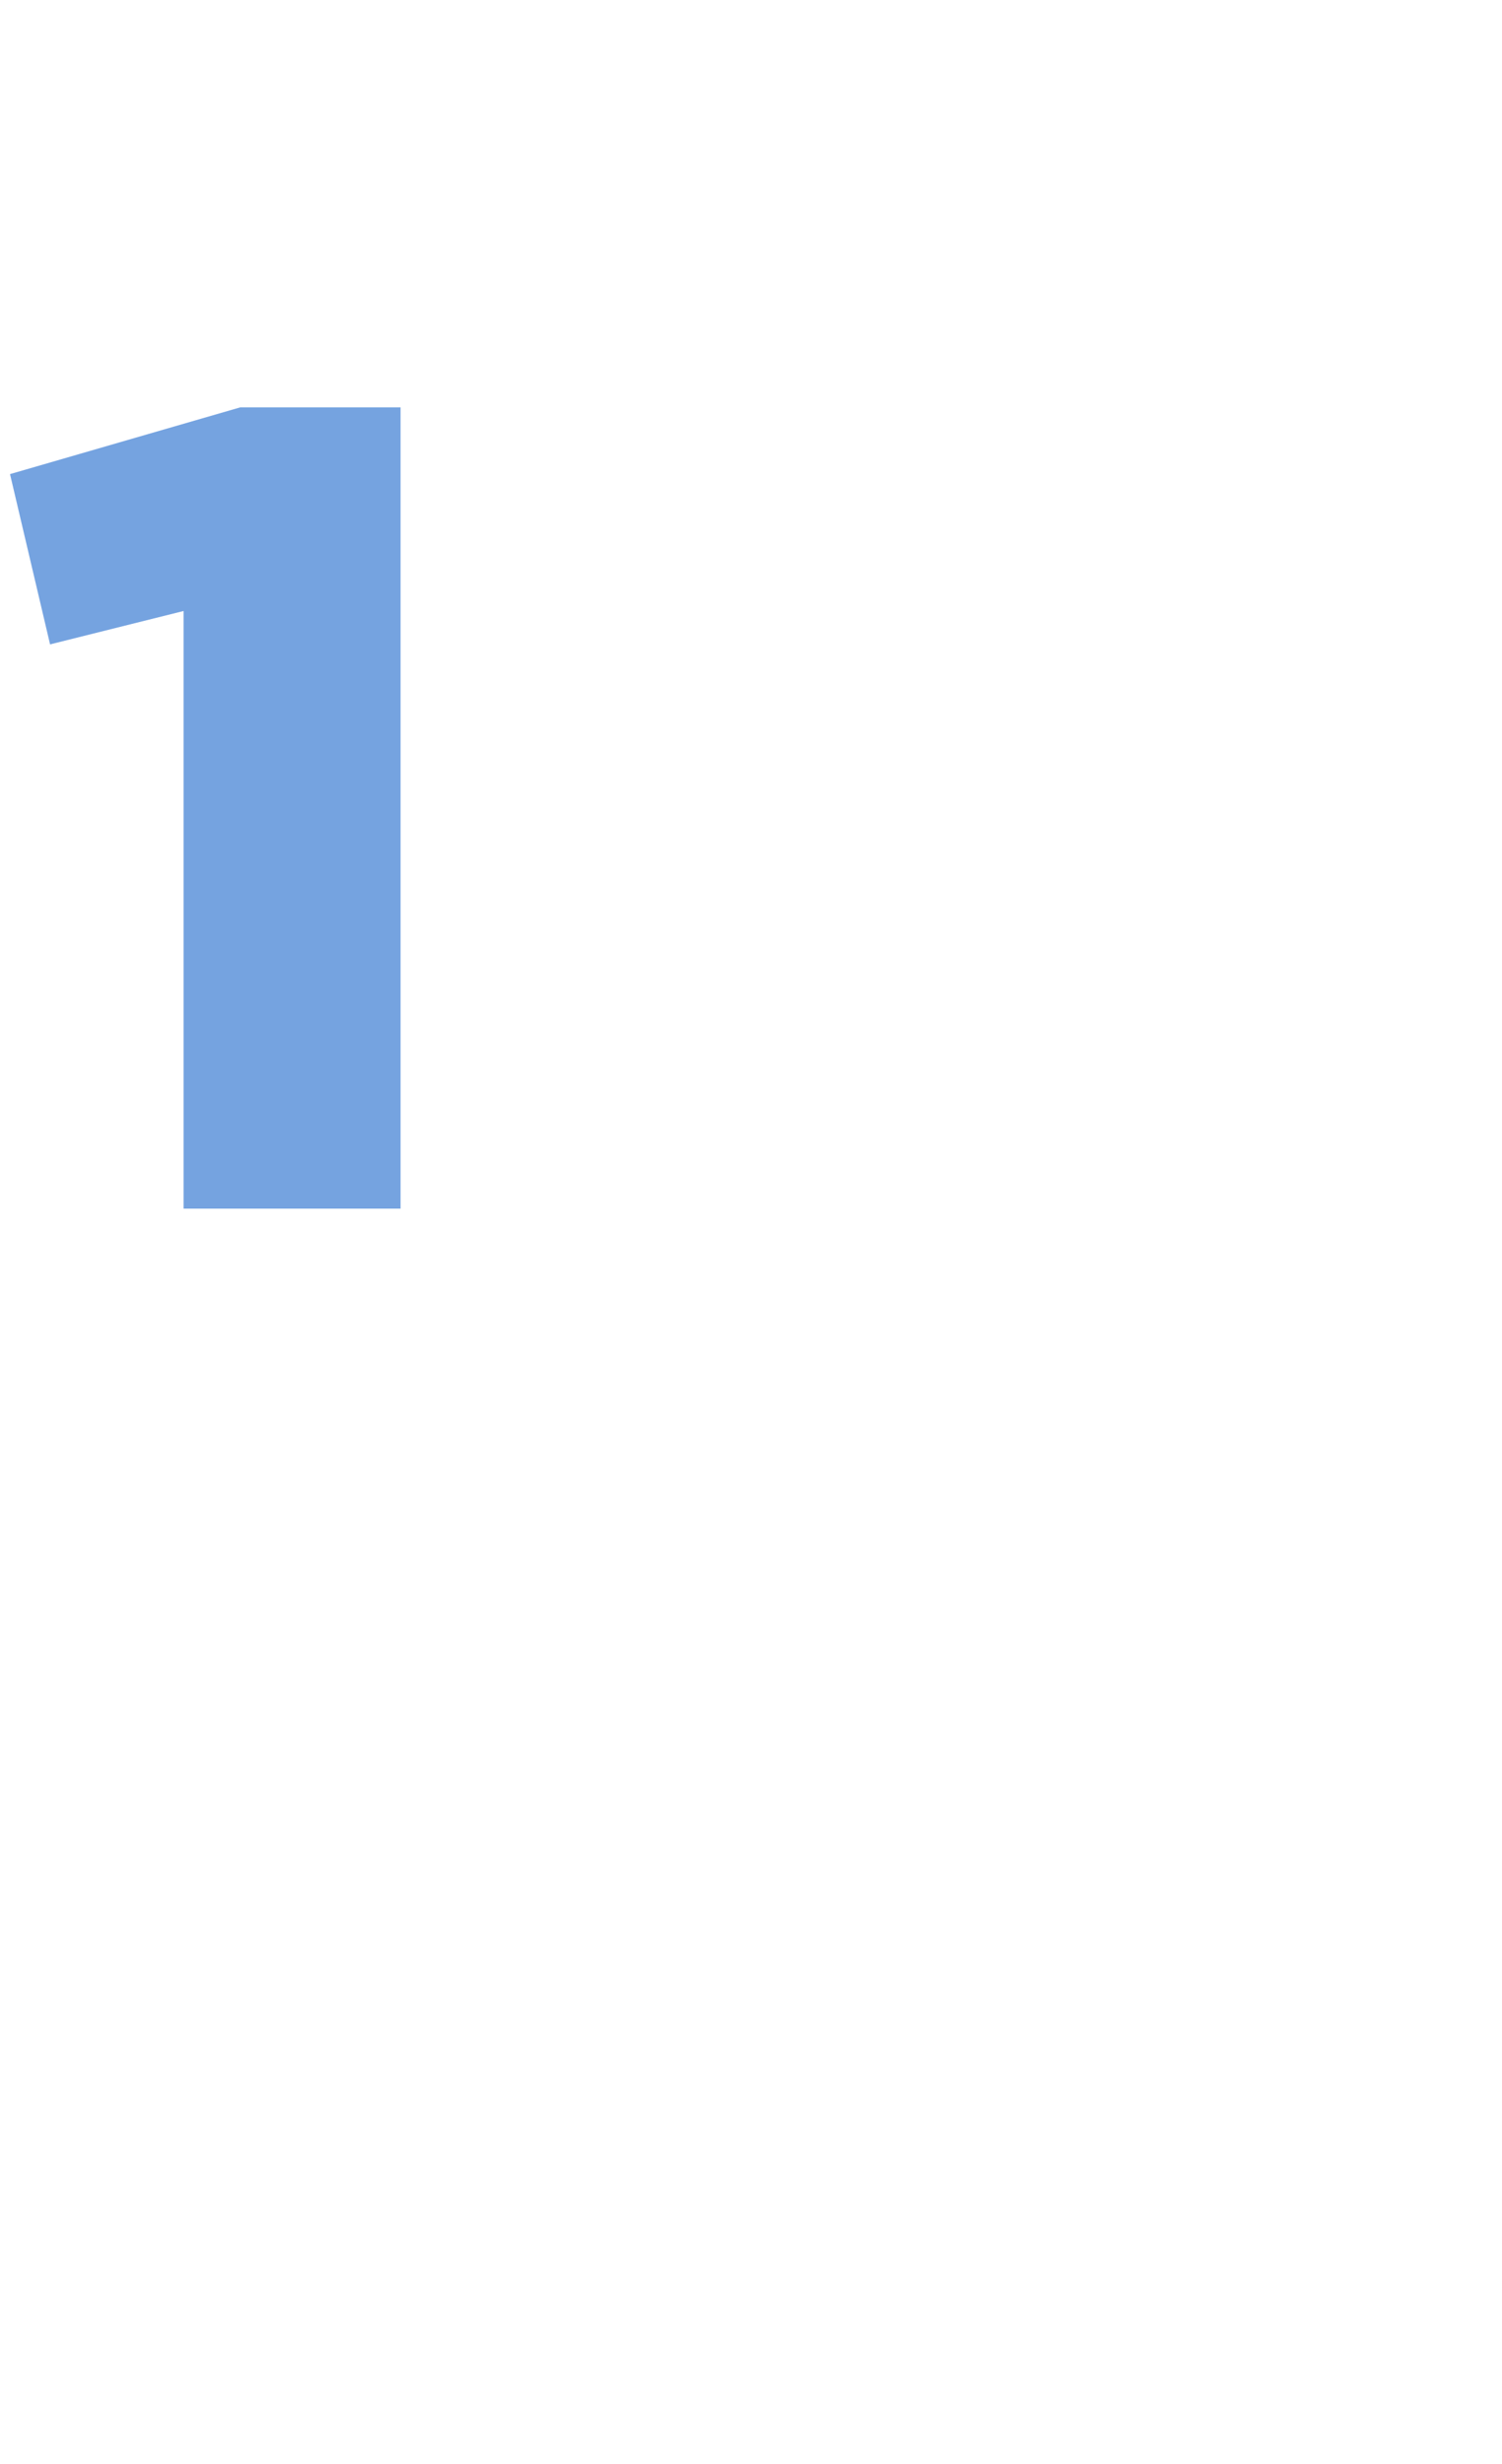 <?xml version="1.0" standalone="no"?><!DOCTYPE svg PUBLIC "-//W3C//DTD SVG 1.1//EN" "http://www.w3.org/Graphics/SVG/1.1/DTD/svg11.dtd"><svg xmlns="http://www.w3.org/2000/svg" version="1.1" width="45px" height="73.8px" viewBox="0 -9 45 73.8" style="top:-9px"><desc>1</desc><defs/><g id="Polygon65963"><path d="m5.5 9.3l-4 1L.3 5.2l6.9-2h4.8v24H5.5V9.3z" stroke="none" fill="#75a3e0"/></g></svg>